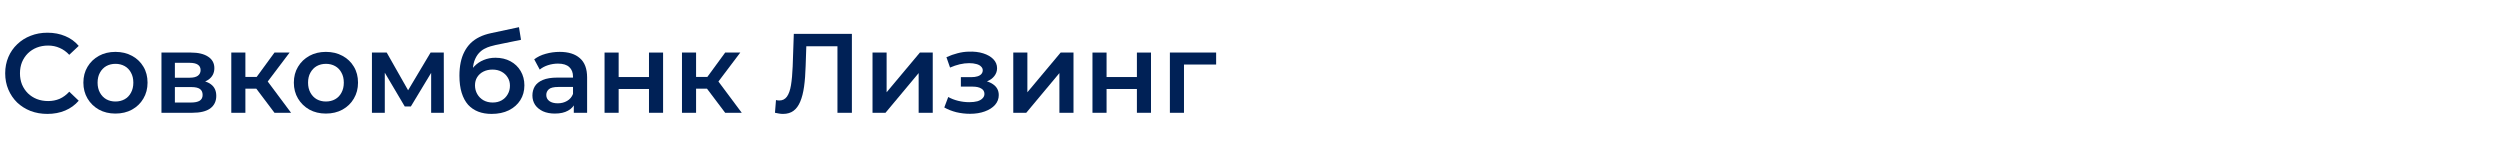 <svg width="532" height="31" viewBox="0 0 532 31" fill="none" xmlns="http://www.w3.org/2000/svg">
<path d="M248.953 24.001V11.185H258.793V13.729H251.257L251.953 13.057V24.001H248.953Z" fill="#002156"/>
<path d="M232.477 24.001V11.185H235.477V16.393H241.933V11.185H244.933V24.001H241.933V18.937H235.477V24.001H232.477Z" fill="#002156"/>
<path d="M215.625 24.001V11.185H218.625V19.633L225.705 11.185H228.441V24.001H225.441V15.553L218.385 24.001H215.625Z" fill="#002156"/>
<path d="M206.417 24.216C205.441 24.216 204.473 24.104 203.513 23.88C202.569 23.64 201.713 23.304 200.945 22.872L201.785 20.64C202.409 20.992 203.113 21.264 203.897 21.456C204.681 21.648 205.465 21.744 206.249 21.744C206.921 21.744 207.497 21.68 207.977 21.552C208.457 21.408 208.825 21.2 209.081 20.928C209.353 20.656 209.489 20.344 209.489 19.992C209.489 19.48 209.265 19.096 208.817 18.84C208.385 18.568 207.761 18.432 206.945 18.432H204.473V16.416H206.705C207.217 16.416 207.649 16.36 208.001 16.248C208.369 16.136 208.649 15.968 208.841 15.744C209.033 15.52 209.129 15.256 209.129 14.952C209.129 14.648 209.009 14.384 208.769 14.16C208.545 13.92 208.217 13.744 207.785 13.632C207.353 13.504 206.833 13.44 206.225 13.44C205.585 13.44 204.921 13.52 204.233 13.68C203.561 13.84 202.873 14.072 202.169 14.376L201.401 12.168C202.217 11.8 203.009 11.52 203.777 11.328C204.561 11.12 205.337 11.008 206.105 10.992C207.273 10.944 208.313 11.064 209.225 11.352C210.137 11.64 210.857 12.056 211.385 12.6C211.913 13.144 212.177 13.784 212.177 14.52C212.177 15.128 211.985 15.68 211.601 16.176C211.233 16.656 210.721 17.032 210.065 17.304C209.425 17.576 208.689 17.712 207.857 17.712L207.953 17.064C209.377 17.064 210.497 17.352 211.313 17.928C212.129 18.488 212.537 19.256 212.537 20.232C212.537 21.016 212.273 21.712 211.745 22.32C211.217 22.912 210.489 23.376 209.561 23.712C208.649 24.048 207.601 24.216 206.417 24.216Z" fill="#002156"/>
<path d="M185.672 24.001V11.185H188.672V19.633L195.752 11.185H198.488V24.001H195.488V15.553L188.432 24.001H185.672Z" fill="#002156"/>
<path d="M166.618 24.24C166.346 24.24 166.074 24.216 165.802 24.168C165.53 24.12 165.234 24.064 164.914 24L165.13 21.288C165.354 21.352 165.594 21.384 165.85 21.384C166.522 21.384 167.058 21.112 167.458 20.568C167.858 20.008 168.146 19.192 168.322 18.12C168.498 17.048 168.618 15.728 168.682 14.16L168.922 7.2H181.282V24H178.21V9.072L178.93 9.84H170.938L171.61 9.048L171.442 14.04C171.394 15.704 171.282 17.168 171.106 18.432C170.93 19.696 170.658 20.76 170.29 21.624C169.938 22.472 169.466 23.12 168.874 23.568C168.282 24.016 167.53 24.24 166.618 24.24Z" fill="#002156"/>
<path d="M154.317 24.001L149.685 17.857L152.133 16.345L157.845 24.001H154.317ZM145.125 24.001V11.185H148.125V24.001H145.125ZM147.237 18.865V16.369H151.581V18.865H147.237ZM152.421 17.953L149.613 17.617L154.317 11.185H157.533L152.421 17.953Z" fill="#002156"/>
<path d="M128.648 24.001V11.185H131.648V16.393H138.104V11.185H141.104V24.001H138.104V18.937H131.648V24.001H128.648Z" fill="#002156"/>
<path d="M122.105 24V21.408L121.937 20.856V16.32C121.937 15.44 121.673 14.76 121.145 14.28C120.617 13.784 119.817 13.536 118.745 13.536C118.025 13.536 117.313 13.648 116.609 13.872C115.921 14.096 115.337 14.408 114.857 14.808L113.681 12.624C114.369 12.096 115.185 11.704 116.129 11.448C117.089 11.176 118.081 11.04 119.105 11.04C120.961 11.04 122.393 11.488 123.401 12.384C124.425 13.264 124.937 14.632 124.937 16.488V24H122.105ZM118.073 24.168C117.113 24.168 116.273 24.008 115.553 23.688C114.833 23.352 114.273 22.896 113.873 22.32C113.489 21.728 113.297 21.064 113.297 20.328C113.297 19.608 113.465 18.96 113.801 18.384C114.153 17.808 114.721 17.352 115.505 17.016C116.289 16.68 117.329 16.512 118.625 16.512H122.345V18.504H118.841C117.817 18.504 117.129 18.672 116.777 19.008C116.425 19.328 116.249 19.728 116.249 20.208C116.249 20.752 116.465 21.184 116.897 21.504C117.329 21.824 117.929 21.984 118.697 21.984C119.433 21.984 120.089 21.816 120.665 21.48C121.257 21.144 121.681 20.648 121.937 19.992L122.441 21.792C122.153 22.544 121.633 23.128 120.881 23.544C120.145 23.96 119.209 24.168 118.073 24.168Z" fill="#002156"/>
<path d="M104.606 24.24C103.55 24.24 102.606 24.08 101.774 23.76C100.942 23.44 100.222 22.952 99.614 22.296C99.022 21.624 98.566 20.776 98.246 19.752C97.926 18.728 97.766 17.512 97.766 16.104C97.766 15.08 97.854 14.144 98.03 13.296C98.206 12.448 98.47 11.688 98.822 11.016C99.174 10.328 99.614 9.72 100.142 9.192C100.686 8.664 101.318 8.224 102.038 7.872C102.758 7.52 103.574 7.248 104.486 7.056L110.438 5.784L110.87 8.472L105.47 9.576C105.166 9.64 104.798 9.736 104.366 9.864C103.95 9.976 103.518 10.152 103.07 10.392C102.638 10.616 102.23 10.944 101.846 11.376C101.478 11.792 101.174 12.336 100.934 13.008C100.71 13.664 100.598 14.488 100.598 15.48C100.598 15.784 100.606 16.016 100.622 16.176C100.654 16.32 100.678 16.48 100.694 16.656C100.726 16.816 100.742 17.056 100.742 17.376L99.614 16.2C99.934 15.384 100.374 14.688 100.934 14.112C101.51 13.52 102.174 13.072 102.926 12.768C103.694 12.448 104.526 12.288 105.422 12.288C106.622 12.288 107.686 12.536 108.614 13.032C109.542 13.528 110.27 14.224 110.798 15.12C111.326 16.016 111.59 17.032 111.59 18.168C111.59 19.352 111.302 20.4 110.726 21.312C110.15 22.224 109.334 22.944 108.278 23.472C107.238 23.984 106.014 24.24 104.606 24.24ZM104.846 21.816C105.566 21.816 106.198 21.664 106.742 21.36C107.302 21.04 107.734 20.608 108.038 20.064C108.358 19.52 108.518 18.912 108.518 18.24C108.518 17.568 108.358 16.984 108.038 16.488C107.734 15.976 107.302 15.568 106.742 15.264C106.198 14.96 105.55 14.808 104.798 14.808C104.078 14.808 103.43 14.952 102.854 15.24C102.294 15.528 101.854 15.928 101.534 16.44C101.23 16.936 101.078 17.512 101.078 18.168C101.078 18.84 101.238 19.456 101.558 20.016C101.878 20.576 102.318 21.016 102.878 21.336C103.454 21.656 104.11 21.816 104.846 21.816Z" fill="#002156"/>
<path d="M79.148 24.001V11.185H82.292L87.452 20.281H86.204L91.628 11.185H94.436L94.46 24.001H91.748V14.401L92.228 14.713L87.428 22.657H86.132L81.308 14.497L81.884 14.353V24.001H79.148Z" fill="#002156"/>
<path d="M69.347 24.168C68.035 24.168 66.867 23.888 65.843 23.328C64.819 22.752 64.011 21.968 63.419 20.976C62.827 19.984 62.531 18.856 62.531 17.592C62.531 16.312 62.827 15.184 63.419 14.208C64.011 13.216 64.819 12.44 65.843 11.88C66.867 11.32 68.035 11.04 69.347 11.04C70.675 11.04 71.851 11.32 72.875 11.88C73.915 12.44 74.723 13.208 75.299 14.184C75.891 15.16 76.187 16.296 76.187 17.592C76.187 18.856 75.891 19.984 75.299 20.976C74.723 21.968 73.915 22.752 72.875 23.328C71.851 23.888 70.675 24.168 69.347 24.168ZM69.347 21.6C70.083 21.6 70.739 21.44 71.315 21.12C71.891 20.8 72.339 20.336 72.659 19.728C72.995 19.12 73.163 18.408 73.163 17.592C73.163 16.76 72.995 16.048 72.659 15.456C72.339 14.848 71.891 14.384 71.315 14.064C70.739 13.744 70.091 13.584 69.371 13.584C68.635 13.584 67.979 13.744 67.403 14.064C66.843 14.384 66.395 14.848 66.059 15.456C65.723 16.048 65.555 16.76 65.555 17.592C65.555 18.408 65.723 19.12 66.059 19.728C66.395 20.336 66.843 20.8 67.403 21.12C67.979 21.44 68.627 21.6 69.347 21.6Z" fill="#002156"/>
<path d="M58.411 24.001L53.779 17.857L56.227 16.345L61.939 24.001H58.411ZM49.219 24.001V11.185H52.219V24.001H49.219ZM51.331 18.865V16.369H55.675V18.865H51.331ZM56.515 17.953L53.707 17.617L58.411 11.185H61.627L56.515 17.953Z" fill="#002156"/>
<path d="M34.359 24.001V11.185H40.623C42.175 11.185 43.391 11.473 44.271 12.049C45.167 12.625 45.615 13.441 45.615 14.497C45.615 15.537 45.199 16.353 44.367 16.945C43.535 17.521 42.431 17.809 41.055 17.809L41.415 17.065C42.967 17.065 44.119 17.353 44.871 17.929C45.639 18.489 46.023 19.313 46.023 20.401C46.023 21.537 45.599 22.425 44.751 23.065C43.903 23.689 42.615 24.001 40.887 24.001H34.359ZM37.215 21.817H40.647C41.463 21.817 42.079 21.689 42.495 21.433C42.911 21.161 43.119 20.753 43.119 20.209C43.119 19.633 42.927 19.209 42.543 18.937C42.159 18.665 41.559 18.529 40.743 18.529H37.215V21.817ZM37.215 16.537H40.359C41.127 16.537 41.703 16.401 42.087 16.129C42.487 15.841 42.687 15.441 42.687 14.929C42.687 14.401 42.487 14.009 42.087 13.753C41.703 13.497 41.127 13.369 40.359 13.369H37.215V16.537Z" fill="#002156"/>
<path d="M24.558 24.168C23.246 24.168 22.078 23.888 21.054 23.328C20.03 22.752 19.222 21.968 18.63 20.976C18.038 19.984 17.742 18.856 17.742 17.592C17.742 16.312 18.038 15.184 18.63 14.208C19.222 13.216 20.03 12.44 21.054 11.88C22.078 11.32 23.246 11.04 24.558 11.04C25.886 11.04 27.062 11.32 28.086 11.88C29.126 12.44 29.934 13.208 30.51 14.184C31.102 15.16 31.398 16.296 31.398 17.592C31.398 18.856 31.102 19.984 30.51 20.976C29.934 21.968 29.126 22.752 28.086 23.328C27.062 23.888 25.886 24.168 24.558 24.168ZM24.558 21.6C25.294 21.6 25.95 21.44 26.526 21.12C27.102 20.8 27.55 20.336 27.87 19.728C28.206 19.12 28.374 18.408 28.374 17.592C28.374 16.76 28.206 16.048 27.87 15.456C27.55 14.848 27.102 14.384 26.526 14.064C25.95 13.744 25.302 13.584 24.582 13.584C23.846 13.584 23.19 13.744 22.614 14.064C22.054 14.384 21.606 14.848 21.27 15.456C20.934 16.048 20.766 16.76 20.766 17.592C20.766 18.408 20.934 19.12 21.27 19.728C21.606 20.336 22.054 20.8 22.614 21.12C23.19 21.44 23.838 21.6 24.558 21.6Z" fill="#002156"/>
<path d="M10.082 24.24C8.801 24.24 7.609 24.032 6.505 23.616C5.417 23.184 4.465 22.584 3.649 21.816C2.849 21.032 2.225 20.112 1.777 19.056C1.329 18 1.105 16.848 1.105 15.6C1.105 14.352 1.329 13.2 1.777 12.144C2.225 11.088 2.857 10.176 3.673 9.408C4.489 8.624 5.441 8.024 6.529 7.608C7.617 7.176 8.809 6.96 10.105 6.96C11.482 6.96 12.738 7.2 13.873 7.68C15.009 8.144 15.97 8.84 16.753 9.768L14.738 11.664C14.13 11.008 13.45 10.52 12.697 10.2C11.945 9.864 11.13 9.696 10.249 9.696C9.369 9.696 8.561 9.84 7.825 10.128C7.105 10.416 6.473 10.824 5.929 11.352C5.401 11.88 4.985 12.504 4.681 13.224C4.393 13.944 4.249 14.736 4.249 15.6C4.249 16.464 4.393 17.256 4.681 17.976C4.985 18.696 5.401 19.32 5.929 19.848C6.473 20.376 7.105 20.784 7.825 21.072C8.561 21.36 9.369 21.504 10.249 21.504C11.13 21.504 11.945 21.344 12.697 21.024C13.45 20.688 14.13 20.184 14.738 19.512L16.753 21.432C15.97 22.344 15.009 23.04 13.873 23.52C12.738 24 11.473 24.24 10.082 24.24Z" fill="#002156"/>
</svg>
